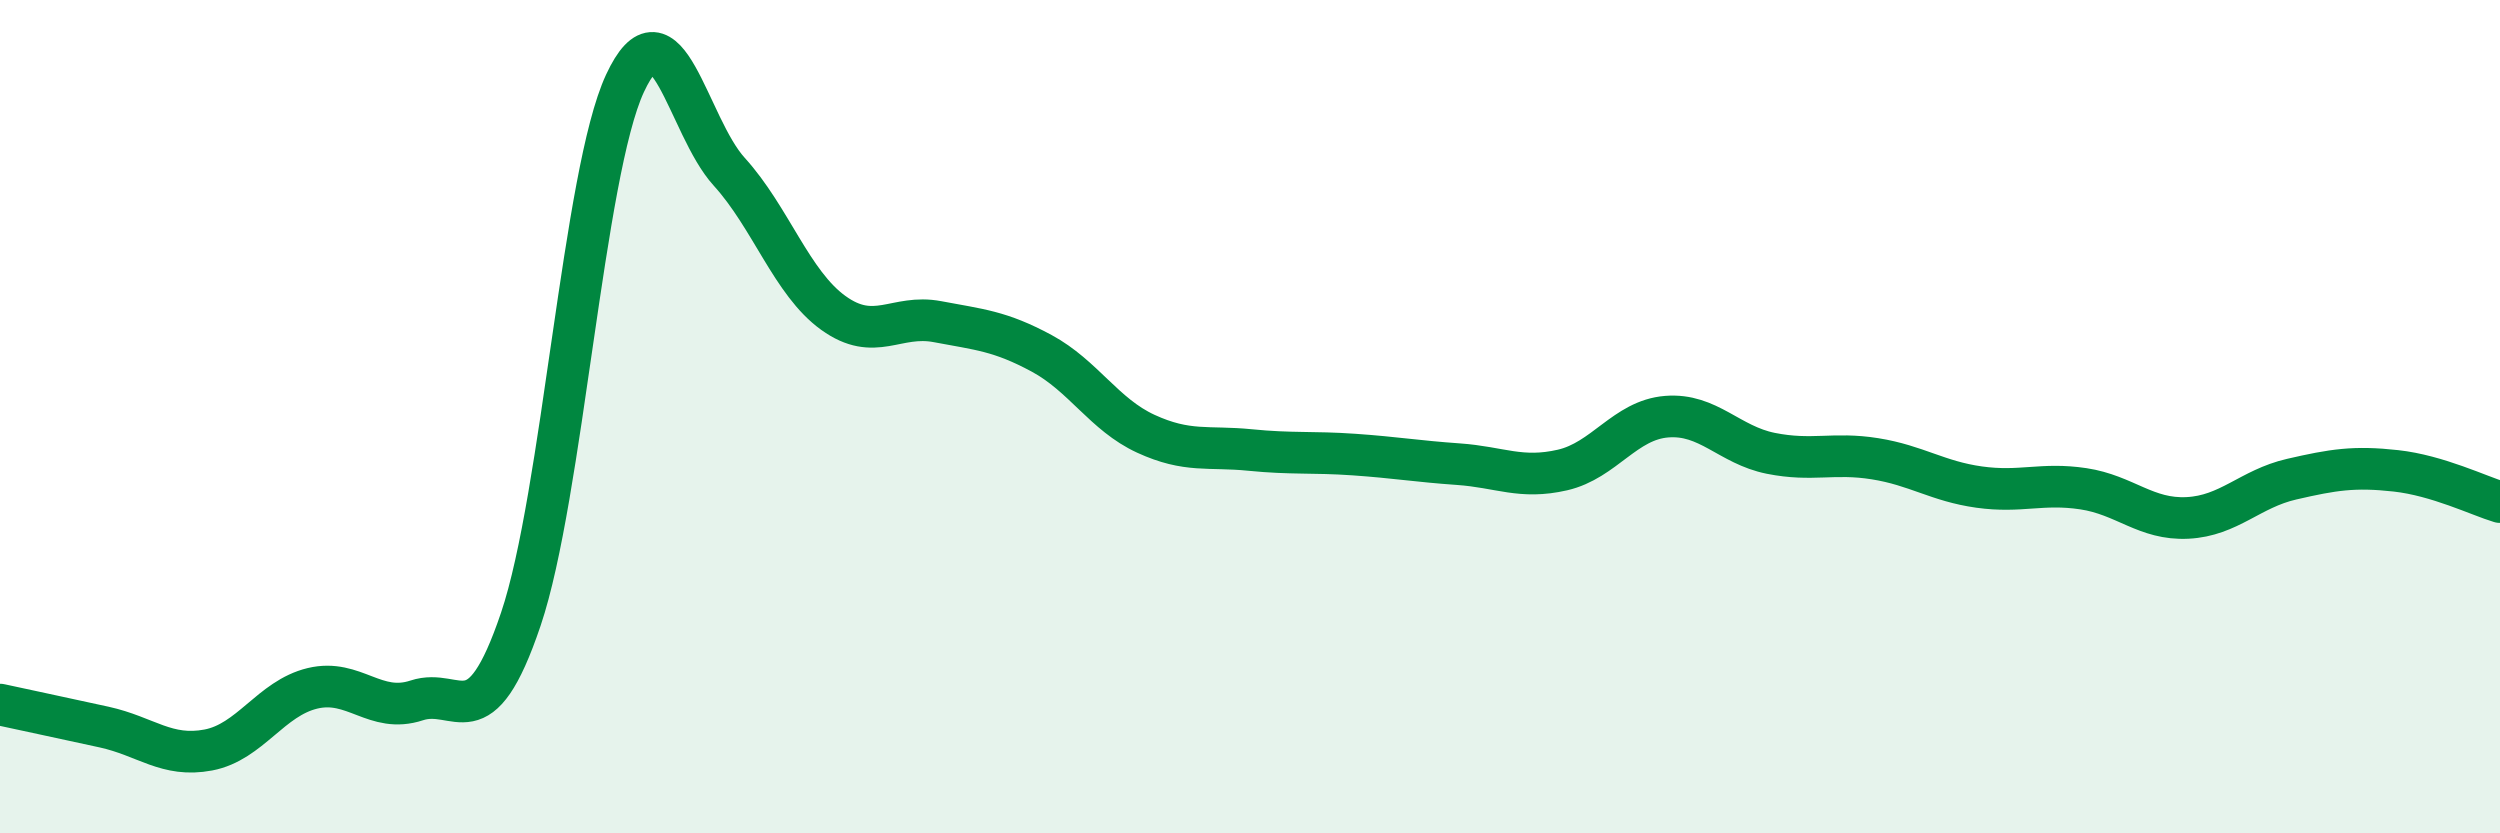 
    <svg width="60" height="20" viewBox="0 0 60 20" xmlns="http://www.w3.org/2000/svg">
      <path
        d="M 0,16.91 C 0.5,17.02 1.5,17.23 2.5,17.45 C 3.5,17.67 4,18.19 5,18 C 6,17.81 6.5,16.76 7.5,16.52 C 8.5,16.28 9,17.14 10,16.81 C 11,16.48 11.5,17.82 12.5,14.86 C 13.5,11.9 14,4.15 15,2 C 16,-0.15 16.5,3.02 17.5,4.12 C 18.5,5.22 19,6.79 20,7.51 C 21,8.23 21.5,7.53 22.5,7.72 C 23.5,7.91 24,7.94 25,8.48 C 26,9.02 26.5,9.95 27.5,10.41 C 28.5,10.87 29,10.7 30,10.8 C 31,10.9 31.5,10.84 32.5,10.91 C 33.5,10.98 34,11.07 35,11.14 C 36,11.21 36.5,11.51 37.5,11.28 C 38.5,11.05 39,10.08 40,10 C 41,9.92 41.5,10.68 42.5,10.88 C 43.5,11.08 44,10.85 45,11.01 C 46,11.17 46.5,11.55 47.5,11.69 C 48.5,11.83 49,11.58 50,11.73 C 51,11.88 51.5,12.48 52.5,12.43 C 53.5,12.38 54,11.73 55,11.5 C 56,11.27 56.5,11.19 57.5,11.3 C 58.5,11.41 59.5,11.9 60,12.05L60 20L0 20Z"
        fill="#008740"
        opacity="0.1"
        stroke-linecap="round"
        stroke-linejoin="round"
      />
      <path
        d="M 0,16.91 C 0.5,17.02 1.5,17.23 2.5,17.45 C 3.5,17.67 4,18.19 5,18 C 6,17.81 6.5,16.76 7.5,16.52 C 8.5,16.28 9,17.14 10,16.81 C 11,16.48 11.5,17.82 12.5,14.86 C 13.5,11.9 14,4.15 15,2 C 16,-0.15 16.5,3.02 17.5,4.12 C 18.5,5.22 19,6.79 20,7.51 C 21,8.23 21.5,7.53 22.5,7.72 C 23.5,7.91 24,7.94 25,8.48 C 26,9.02 26.5,9.95 27.5,10.41 C 28.5,10.87 29,10.7 30,10.8 C 31,10.9 31.5,10.84 32.5,10.91 C 33.5,10.98 34,11.07 35,11.14 C 36,11.21 36.5,11.51 37.5,11.28 C 38.5,11.05 39,10.08 40,10 C 41,9.92 41.5,10.68 42.5,10.88 C 43.5,11.08 44,10.85 45,11.01 C 46,11.17 46.5,11.55 47.5,11.69 C 48.5,11.83 49,11.58 50,11.73 C 51,11.88 51.5,12.48 52.5,12.43 C 53.5,12.38 54,11.73 55,11.5 C 56,11.27 56.5,11.19 57.5,11.3 C 58.5,11.41 59.5,11.9 60,12.05"
        stroke="#008740"
        stroke-width="1"
        fill="none"
        stroke-linecap="round"
        stroke-linejoin="round"
      />
    </svg>
  